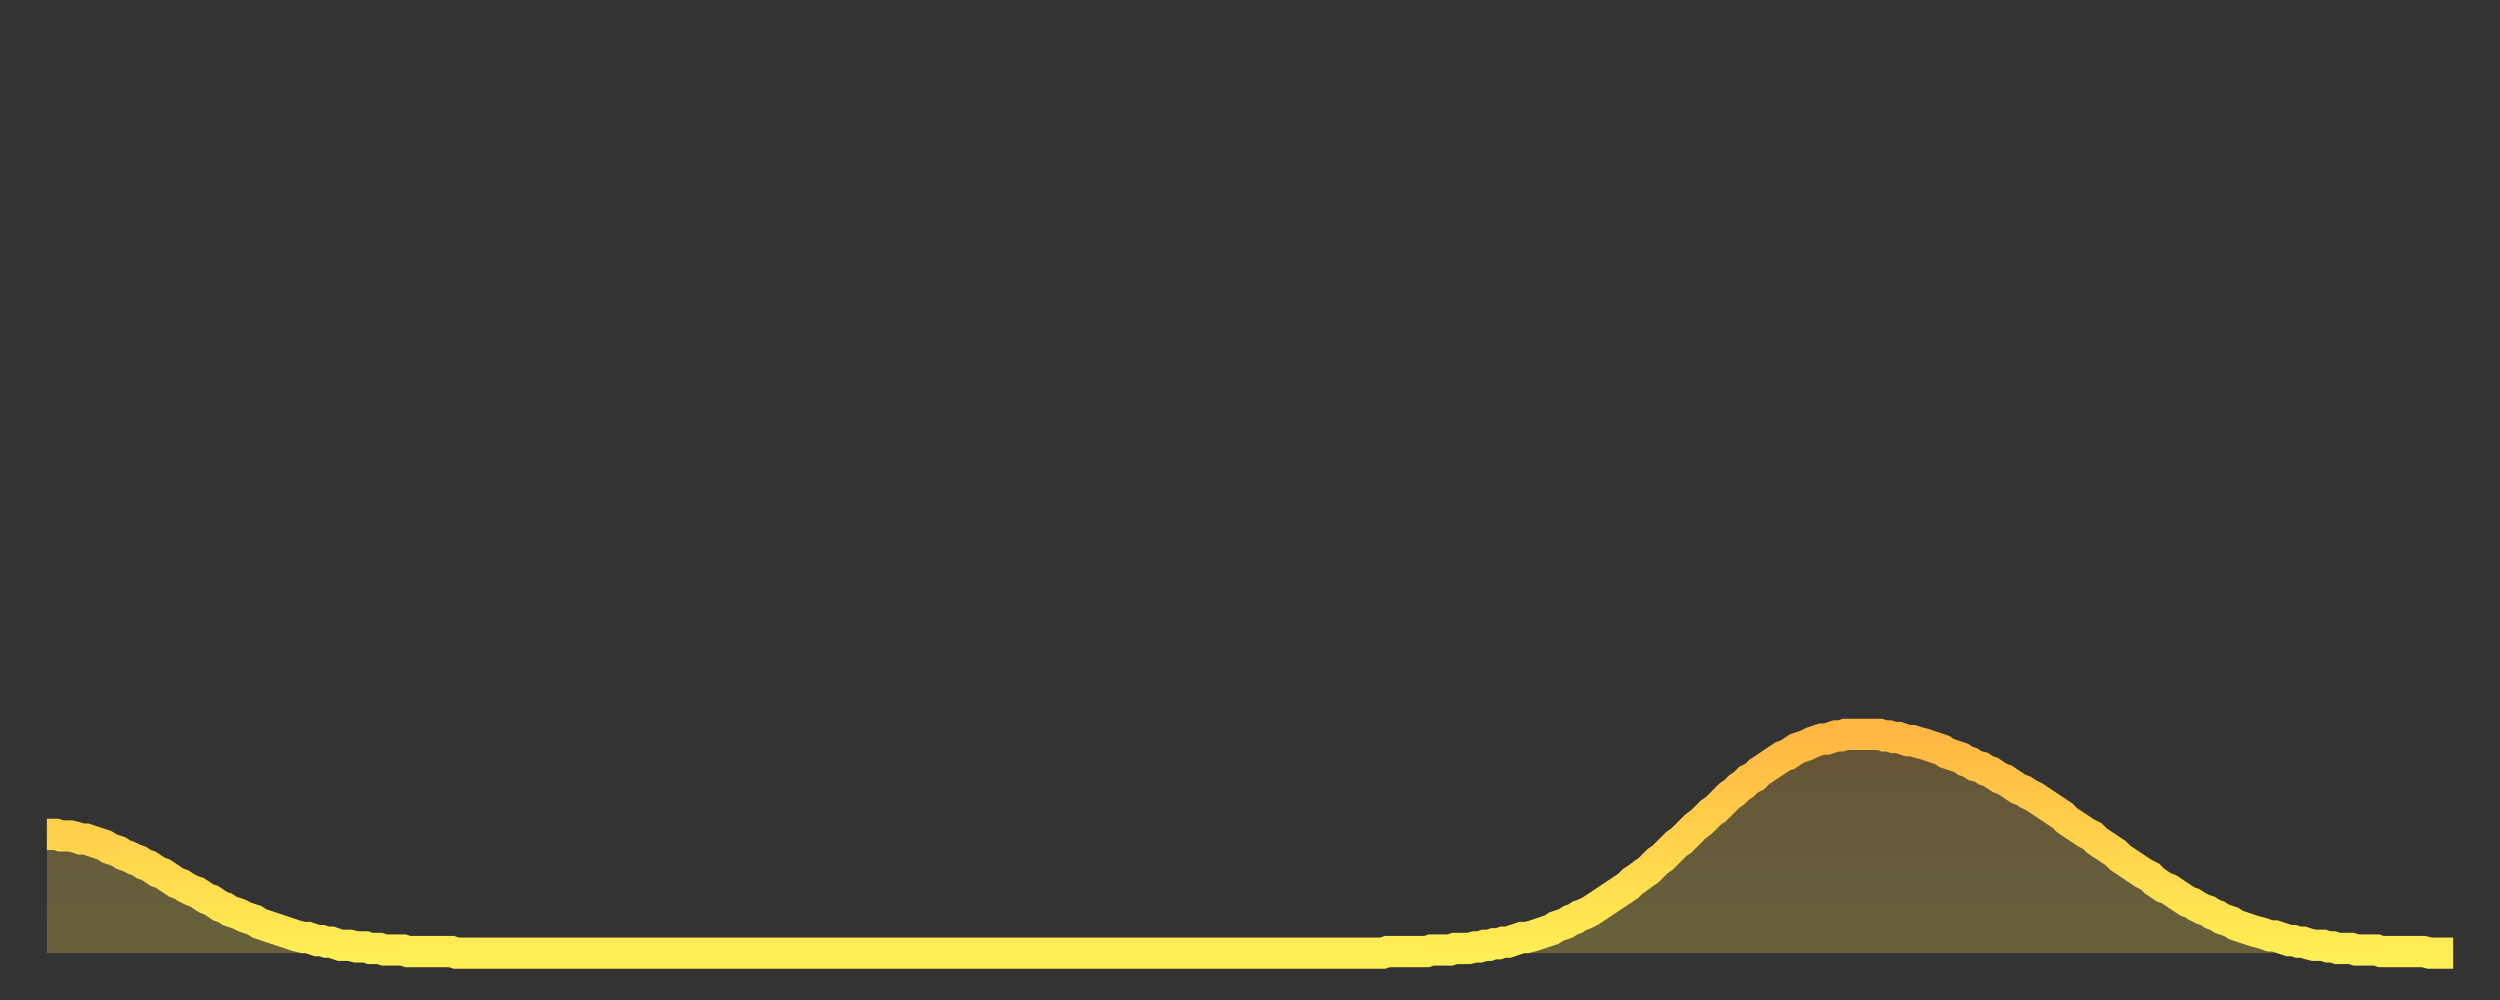 <?xml version="1.0" encoding="utf-8" ?>
<svg baseProfile="full" height="64" version="1.1" width="160" xmlns="http://www.w3.org/2000/svg" xmlns:ev="http://www.w3.org/2001/xml-events" xmlns:xlink="http://www.w3.org/1999/xlink"><rect width="100%" height="100%" fill="#333333" stroke="none"/><defs><linearGradient id="id2547988" x1="0" x2="0" y1="0" y2="1"><stop offset="0%" stop-color="#ffb743" /><stop offset="50%" stop-color="#ffd34c" /><stop offset="100%" stop-color="#ffee55" /></linearGradient></defs><g transform="translate(3,3)"><g><path d="M 0.0 50.4 0.3 50.4 0.6 50.4 0.9 50.5 1.2 50.5 1.5 50.5 1.9 50.6 2.2 50.7 2.5 50.7 2.8 50.8 3.1 50.9 3.4 51.0 3.7 51.1 4.0 51.3 4.3 51.4 4.6 51.5 4.9 51.7 5.2 51.8 5.6 52.0 5.9 52.1 6.2 52.3 6.5 52.4 6.8 52.6 7.1 52.8 7.4 52.9 7.7 53.1 8.0 53.3 8.3 53.5 8.6 53.6 8.9 53.8 9.3 54.0 9.6 54.1 9.9 54.3 10.2 54.5 10.5 54.6 10.8 54.8 11.1 55.0 11.4 55.1 11.7 55.3 12.0 55.4 12.3 55.5 12.7 55.7 13.0 55.8 13.3 55.9 13.6 56.1 13.9 56.2 14.2 56.3 14.5 56.4 14.8 56.5 15.1 56.6 15.4 56.7 15.7 56.8 16.0 56.9 16.4 57.0 16.7 57.0 17.0 57.1 17.3 57.2 17.6 57.2 17.9 57.3 18.2 57.3 18.5 57.4 18.8 57.5 19.1 57.5 19.4 57.5 19.8 57.6 20.1 57.6 20.4 57.6 20.7 57.7 21.0 57.7 21.3 57.7 21.6 57.8 21.9 57.8 22.2 57.8 22.5 57.8 22.8 57.8 23.1 57.9 23.5 57.9 23.8 57.9 24.1 57.9 24.4 57.9 24.7 57.9 25.0 57.9 25.3 57.9 25.6 57.9 25.9 57.9 26.2 58.0 26.5 58.0 26.8 58.0 27.2 58.0 27.5 58.0 27.8 58.0 28.1 58.0 28.4 58.0 28.7 58.0 29.0 58.0 29.3 58.0 29.6 58.0 29.9 58.0 30.2 58.0 30.6 58.0 30.9 58.0 31.2 58.0 31.5 58.0 31.8 58.0 32.1 58.0 32.4 58.0 32.7 58.0 33.0 58.0 33.3 58.0 33.6 58.0 33.9 58.0 34.3 58.0 34.6 58.0 34.9 58.0 35.2 58.0 35.5 58.0 35.8 58.0 36.1 58.0 36.4 58.0 36.7 58.0 37.0 58.0 37.3 58.0 37.7 58.0 38.0 58.0 38.3 58.0 38.6 58.0 38.9 58.0 39.2 58.0 39.5 58.0 39.8 58.0 40.1 58.0 40.4 58.0 40.7 58.0 41.0 58.0 41.4 58.0 41.7 58.0 42.0 58.0 42.3 58.0 42.6 58.0 42.9 58.0 43.2 58.0 43.5 58.0 43.8 58.0 44.1 58.0 44.4 58.0 44.7 58.0 45.1 58.0 45.4 58.0 45.7 58.0 46.0 58.0 46.3 58.0 46.6 58.0 46.9 58.0 47.2 58.0 47.5 58.0 47.8 58.0 48.1 58.0 48.5 58.0 48.8 58.0 49.1 58.0 49.4 58.0 49.7 58.0 50.0 58.0 50.3 58.0 50.6 58.0 50.9 58.0 51.2 58.0 51.5 58.0 51.8 58.0 52.2 58.0 52.5 58.0 52.8 58.0 53.1 58.0 53.4 58.0 53.7 58.0 54.0 58.0 54.3 58.0 54.6 58.0 54.9 58.0 55.2 58.0 55.6 58.0 55.9 58.0 56.2 58.0 56.5 58.0 56.8 58.0 57.1 58.0 57.4 58.0 57.7 58.0 58.0 58.0 58.3 58.0 58.6 58.0 58.9 58.0 59.3 58.0 59.6 58.0 59.9 58.0 60.2 58.0 60.5 58.0 60.8 58.0 61.1 58.0 61.4 58.0 61.7 58.0 62.0 58.0 62.3 58.0 62.6 58.0 63.0 58.0 63.3 58.0 63.6 58.0 63.9 58.0 64.2 58.0 64.5 58.0 64.8 58.0 65.1 58.0 65.4 58.0 65.7 58.0 66.0 58.0 66.4 58.0 66.7 58.0 67.0 58.0 67.3 58.0 67.6 58.0 67.9 58.0 68.2 58.0 68.5 58.0 68.8 58.0 69.1 58.0 69.4 58.0 69.7 58.0 70.1 58.0 70.4 58.0 70.7 58.0 71.0 58.0 71.3 58.0 71.6 58.0 71.9 58.0 72.2 58.0 72.5 58.0 72.8 58.0 73.1 58.0 73.5 58.0 73.8 58.0 74.1 58.0 74.4 58.0 74.7 58.0 75.0 58.0 75.3 58.0 75.6 58.0 75.9 58.0 76.2 58.0 76.5 58.0 76.8 58.0 77.2 58.0 77.5 58.0 77.8 58.0 78.1 58.0 78.4 58.0 78.7 58.0 79.0 58.0 79.3 58.0 79.6 58.0 79.9 58.0 80.2 58.0 80.5 58.0 80.9 58.0 81.2 58.0 81.5 58.0 81.8 58.0 82.1 58.0 82.4 58.0 82.7 58.0 83.0 58.0 83.3 58.0 83.6 58.0 83.9 58.0 84.3 58.0 84.6 58.0 84.9 58.0 85.2 58.0 85.5 58.0 85.8 57.9 86.1 57.9 86.4 57.9 86.7 57.9 87.0 57.9 87.3 57.9 87.6 57.9 88.0 57.9 88.3 57.9 88.6 57.8 88.9 57.8 89.2 57.8 89.5 57.8 89.8 57.8 90.1 57.7 90.4 57.7 90.7 57.7 91.0 57.7 91.4 57.6 91.7 57.6 92.0 57.5 92.3 57.5 92.6 57.4 92.9 57.4 93.2 57.3 93.5 57.3 93.8 57.2 94.1 57.1 94.4 57.0 94.7 57.0 95.1 56.9 95.4 56.8 95.7 56.7 96.0 56.6 96.3 56.5 96.6 56.3 96.9 56.2 97.2 56.1 97.5 55.9 97.8 55.8 98.1 55.6 98.4 55.5 98.8 55.3 99.1 55.1 99.4 54.9 99.7 54.7 100.0 54.5 100.3 54.3 100.6 54.1 100.9 53.9 101.2 53.7 101.5 53.4 101.8 53.2 102.2 52.9 102.5 52.7 102.8 52.4 103.1 52.1 103.4 51.9 103.7 51.6 104.0 51.3 104.3 51.0 104.6 50.8 104.9 50.5 105.2 50.2 105.5 49.9 105.9 49.6 106.2 49.3 106.5 49.0 106.8 48.8 107.1 48.5 107.4 48.2 107.7 47.9 108.0 47.7 108.3 47.4 108.6 47.2 108.9 46.9 109.3 46.7 109.6 46.4 109.9 46.2 110.2 46.0 110.5 45.8 110.8 45.6 111.1 45.4 111.4 45.3 111.7 45.1 112.0 44.9 112.3 44.8 112.6 44.7 113.0 44.5 113.3 44.4 113.6 44.3 113.9 44.3 114.2 44.2 114.5 44.1 114.8 44.1 115.1 44.0 115.4 44.0 115.7 44.0 116.0 44.0 116.3 44.0 116.7 44.0 117.0 44.0 117.3 44.0 117.6 44.1 117.9 44.1 118.2 44.2 118.5 44.2 118.8 44.3 119.1 44.4 119.4 44.4 119.7 44.5 120.1 44.6 120.4 44.7 120.7 44.8 121.0 44.9 121.3 45.0 121.6 45.2 121.9 45.3 122.2 45.4 122.5 45.5 122.8 45.7 123.1 45.8 123.4 46.0 123.8 46.1 124.1 46.3 124.4 46.4 124.7 46.6 125.0 46.8 125.3 46.9 125.6 47.1 125.9 47.3 126.2 47.5 126.5 47.6 126.8 47.8 127.2 48.0 127.5 48.2 127.8 48.4 128.1 48.6 128.4 48.8 128.7 49.0 129.0 49.2 129.3 49.5 129.6 49.7 129.9 49.9 130.2 50.1 130.5 50.3 130.9 50.5 131.2 50.8 131.5 51.0 131.8 51.2 132.1 51.4 132.4 51.6 132.7 51.9 133.0 52.1 133.3 52.3 133.6 52.5 133.9 52.7 134.2 52.9 134.6 53.1 134.9 53.4 135.2 53.6 135.5 53.8 135.8 53.9 136.1 54.1 136.4 54.3 136.7 54.5 137.0 54.7 137.3 54.8 137.6 55.0 138.0 55.2 138.3 55.3 138.6 55.5 138.9 55.6 139.2 55.8 139.5 55.9 139.8 56.0 140.1 56.2 140.4 56.3 140.7 56.4 141.0 56.5 141.3 56.6 141.7 56.7 142.0 56.8 142.3 56.9 142.6 56.9 142.9 57.0 143.2 57.1 143.5 57.2 143.8 57.2 144.1 57.3 144.4 57.3 144.7 57.4 145.1 57.5 145.4 57.5 145.7 57.5 146.0 57.6 146.3 57.6 146.6 57.7 146.9 57.7 147.2 57.7 147.5 57.7 147.8 57.8 148.1 57.8 148.4 57.8 148.8 57.8 149.1 57.8 149.4 57.9 149.7 57.9 150.0 57.9 150.3 57.9 150.6 57.9 150.9 57.9 151.2 57.9 151.5 57.9 151.8 57.9 152.1 57.9 152.5 58.0 152.8 58.0 153.1 58.0 153.4 58.0 153.7 58.0 154.0 58.0" fill="none" id="graph-curve" opacity="1" stroke="url(#id2547988)" stroke-width="2" /><path d="M 0 58 L 0.0 50.4 0.3 50.4 0.6 50.4 0.9 50.5 1.2 50.5 1.5 50.5 1.9 50.6 2.2 50.7 2.5 50.7 2.8 50.8 3.1 50.9 3.4 51.0 3.7 51.1 4.0 51.3 4.3 51.4 4.6 51.5 4.9 51.7 5.2 51.8 5.6 52.0 5.9 52.1 6.2 52.3 6.5 52.4 6.8 52.6 7.1 52.8 7.4 52.9 7.7 53.1 8.0 53.3 8.3 53.5 8.6 53.6 8.9 53.8 9.3 54.0 9.6 54.1 9.9 54.3 10.2 54.5 10.5 54.6 10.8 54.8 11.1 55.0 11.4 55.1 11.7 55.3 12.0 55.4 12.3 55.5 12.7 55.7 13.0 55.8 13.3 55.9 13.6 56.1 13.9 56.2 14.2 56.3 14.5 56.4 14.8 56.5 15.1 56.6 15.4 56.7 15.7 56.8 16.0 56.9 16.4 57.0 16.7 57.0 17.0 57.1 17.3 57.2 17.6 57.2 17.9 57.3 18.2 57.3 18.5 57.4 18.8 57.5 19.1 57.5 19.4 57.5 19.8 57.6 20.1 57.6 20.4 57.6 20.7 57.7 21.0 57.7 21.3 57.7 21.6 57.8 21.9 57.8 22.2 57.8 22.5 57.8 22.8 57.8 23.1 57.9 23.5 57.9 23.8 57.9 24.1 57.9 24.4 57.9 24.7 57.9 25.0 57.9 25.3 57.9 25.6 57.9 25.9 57.9 26.2 58.0 26.5 58.0 26.8 58.0 27.2 58.0 27.5 58.0 27.8 58.0 28.1 58.0 28.4 58.0 28.7 58.0 29.0 58.0 29.3 58.0 29.6 58.0 29.9 58.0 30.2 58.0 30.6 58.0 30.9 58.0 31.2 58.0 31.5 58.0 31.8 58.0 32.1 58.0 32.4 58.0 32.7 58.0 33.0 58.0 33.3 58.0 33.6 58.0 33.9 58.0 34.3 58.0 34.6 58.0 34.9 58.0 35.2 58.0 35.5 58.0 35.8 58.0 36.1 58.0 36.4 58.0 36.7 58.0 37.0 58.0 37.3 58.0 37.7 58.0 38.0 58.0 38.3 58.0 38.6 58.0 38.9 58.0 39.2 58.0 39.5 58.0 39.8 58.0 40.1 58.0 40.4 58.0 40.7 58.0 41.0 58.0 41.4 58.0 41.7 58.0 42.0 58.0 42.3 58.0 42.6 58.0 42.9 58.0 43.2 58.0 43.5 58.0 43.8 58.0 44.1 58.0 44.4 58.0 44.7 58.0 45.1 58.0 45.4 58.0 45.7 58.0 46.0 58.0 46.3 58.0 46.6 58.0 46.9 58.0 47.2 58.0 47.5 58.0 47.8 58.0 48.1 58.0 48.5 58.0 48.8 58.0 49.1 58.0 49.4 58.0 49.7 58.0 50.0 58.0 50.3 58.0 50.6 58.0 50.9 58.0 51.2 58.0 51.5 58.0 51.8 58.0 52.2 58.0 52.5 58.0 52.8 58.0 53.1 58.0 53.4 58.0 53.7 58.0 54.0 58.0 54.3 58.0 54.6 58.0 54.9 58.0 55.2 58.0 55.6 58.0 55.9 58.0 56.2 58.0 56.5 58.0 56.8 58.0 57.1 58.0 57.4 58.0 57.7 58.0 58.0 58.0 58.3 58.0 58.6 58.0 58.9 58.0 59.3 58.0 59.6 58.0 59.9 58.0 60.2 58.0 60.5 58.0 60.8 58.0 61.1 58.0 61.4 58.0 61.7 58.0 62.0 58.0 62.3 58.0 62.6 58.0 63.0 58.0 63.3 58.0 63.6 58.0 63.9 58.0 64.2 58.0 64.5 58.0 64.8 58.0 65.1 58.0 65.4 58.0 65.7 58.0 66.0 58.0 66.4 58.0 66.7 58.0 67.0 58.0 67.3 58.0 67.6 58.0 67.9 58.0 68.2 58.0 68.5 58.0 68.8 58.0 69.1 58.0 69.4 58.0 69.7 58.0 70.1 58.0 70.4 58.0 70.7 58.0 71.0 58.0 71.3 58.0 71.6 58.0 71.9 58.0 72.2 58.0 72.5 58.0 72.8 58.0 73.1 58.0 73.5 58.0 73.8 58.0 74.1 58.0 74.4 58.0 74.7 58.0 75.0 58.0 75.3 58.0 75.6 58.0 75.9 58.0 76.2 58.0 76.5 58.0 76.8 58.0 77.2 58.0 77.5 58.0 77.8 58.0 78.1 58.0 78.4 58.0 78.7 58.0 79.0 58.0 79.3 58.0 79.6 58.0 79.9 58.0 80.2 58.0 80.5 58.0 80.9 58.0 81.2 58.0 81.5 58.0 81.8 58.0 82.1 58.0 82.4 58.0 82.7 58.0 83.0 58.0 83.3 58.0 83.6 58.0 83.9 58.0 84.3 58.0 84.6 58.0 84.9 58.0 85.2 58.0 85.5 58.0 85.8 57.9 86.1 57.9 86.4 57.9 86.7 57.9 87.0 57.9 87.3 57.9 87.6 57.9 88.0 57.9 88.3 57.9 88.6 57.8 88.9 57.8 89.2 57.8 89.5 57.8 89.8 57.8 90.1 57.7 90.4 57.7 90.7 57.7 91.0 57.7 91.4 57.6 91.7 57.6 92.0 57.5 92.3 57.5 92.6 57.4 92.9 57.4 93.2 57.3 93.5 57.3 93.8 57.2 94.1 57.1 94.4 57.0 94.7 57.0 95.1 56.9 95.4 56.8 95.7 56.7 96.0 56.6 96.3 56.5 96.6 56.3 96.9 56.2 97.2 56.1 97.5 55.9 97.8 55.8 98.1 55.6 98.4 55.5 98.8 55.3 99.1 55.1 99.4 54.9 99.7 54.7 100.0 54.5 100.3 54.3 100.6 54.1 100.9 53.9 101.2 53.7 101.5 53.4 101.8 53.2 102.2 52.9 102.5 52.7 102.8 52.4 103.1 52.1 103.4 51.9 103.7 51.6 104.0 51.3 104.3 51.0 104.6 50.8 104.9 50.5 105.2 50.2 105.5 49.9 105.9 49.6 106.2 49.3 106.5 49.0 106.8 48.8 107.1 48.5 107.4 48.2 107.7 47.9 108.0 47.7 108.3 47.4 108.6 47.2 108.9 46.9 109.3 46.7 109.6 46.4 109.9 46.2 110.2 46.0 110.5 45.8 110.8 45.6 111.1 45.4 111.4 45.3 111.7 45.1 112.0 44.9 112.3 44.8 112.6 44.7 113.0 44.5 113.3 44.4 113.6 44.3 113.9 44.3 114.2 44.2 114.5 44.1 114.8 44.1 115.1 44.0 115.4 44.0 115.7 44.0 116.0 44.0 116.3 44.0 116.7 44.0 117.0 44.0 117.3 44.0 117.6 44.1 117.9 44.1 118.2 44.2 118.5 44.2 118.8 44.3 119.1 44.4 119.4 44.4 119.7 44.5 120.1 44.6 120.4 44.7 120.7 44.8 121.0 44.9 121.3 45.0 121.6 45.2 121.9 45.3 122.2 45.4 122.5 45.5 122.8 45.7 123.1 45.8 123.4 46.0 123.8 46.1 124.1 46.3 124.4 46.4 124.7 46.6 125.0 46.8 125.3 46.9 125.6 47.1 125.9 47.3 126.2 47.5 126.5 47.6 126.8 47.8 127.2 48.0 127.5 48.2 127.8 48.4 128.1 48.6 128.4 48.8 128.7 49.0 129.0 49.2 129.3 49.5 129.6 49.7 129.9 49.9 130.2 50.1 130.5 50.3 130.9 50.5 131.2 50.8 131.5 51.0 131.8 51.2 132.1 51.4 132.4 51.6 132.7 51.9 133.0 52.1 133.3 52.3 133.6 52.5 133.9 52.7 134.2 52.9 134.6 53.1 134.9 53.4 135.2 53.6 135.5 53.8 135.8 53.9 136.1 54.1 136.4 54.3 136.7 54.5 137.0 54.7 137.3 54.8 137.6 55.0 138.0 55.2 138.3 55.3 138.6 55.5 138.9 55.6 139.2 55.8 139.5 55.9 139.8 56.0 140.1 56.2 140.4 56.3 140.7 56.4 141.0 56.5 141.3 56.6 141.7 56.7 142.0 56.8 142.3 56.9 142.6 56.9 142.9 57.0 143.2 57.1 143.5 57.2 143.8 57.2 144.1 57.3 144.4 57.3 144.7 57.4 145.1 57.5 145.4 57.5 145.7 57.5 146.0 57.6 146.3 57.6 146.6 57.7 146.9 57.7 147.2 57.7 147.5 57.7 147.8 57.8 148.1 57.8 148.4 57.8 148.8 57.8 149.1 57.8 149.4 57.9 149.7 57.9 150.0 57.9 150.3 57.9 150.6 57.9 150.9 57.9 151.2 57.9 151.5 57.9 151.8 57.9 152.1 57.9 152.5 58.0 152.8 58.0 153.1 58.0 153.4 58.0 153.7 58.0 154.0 58.0 154 58" fill="url(#id2547988)" fill-opacity=".25" id="graph-shadow" /></g></g></svg>